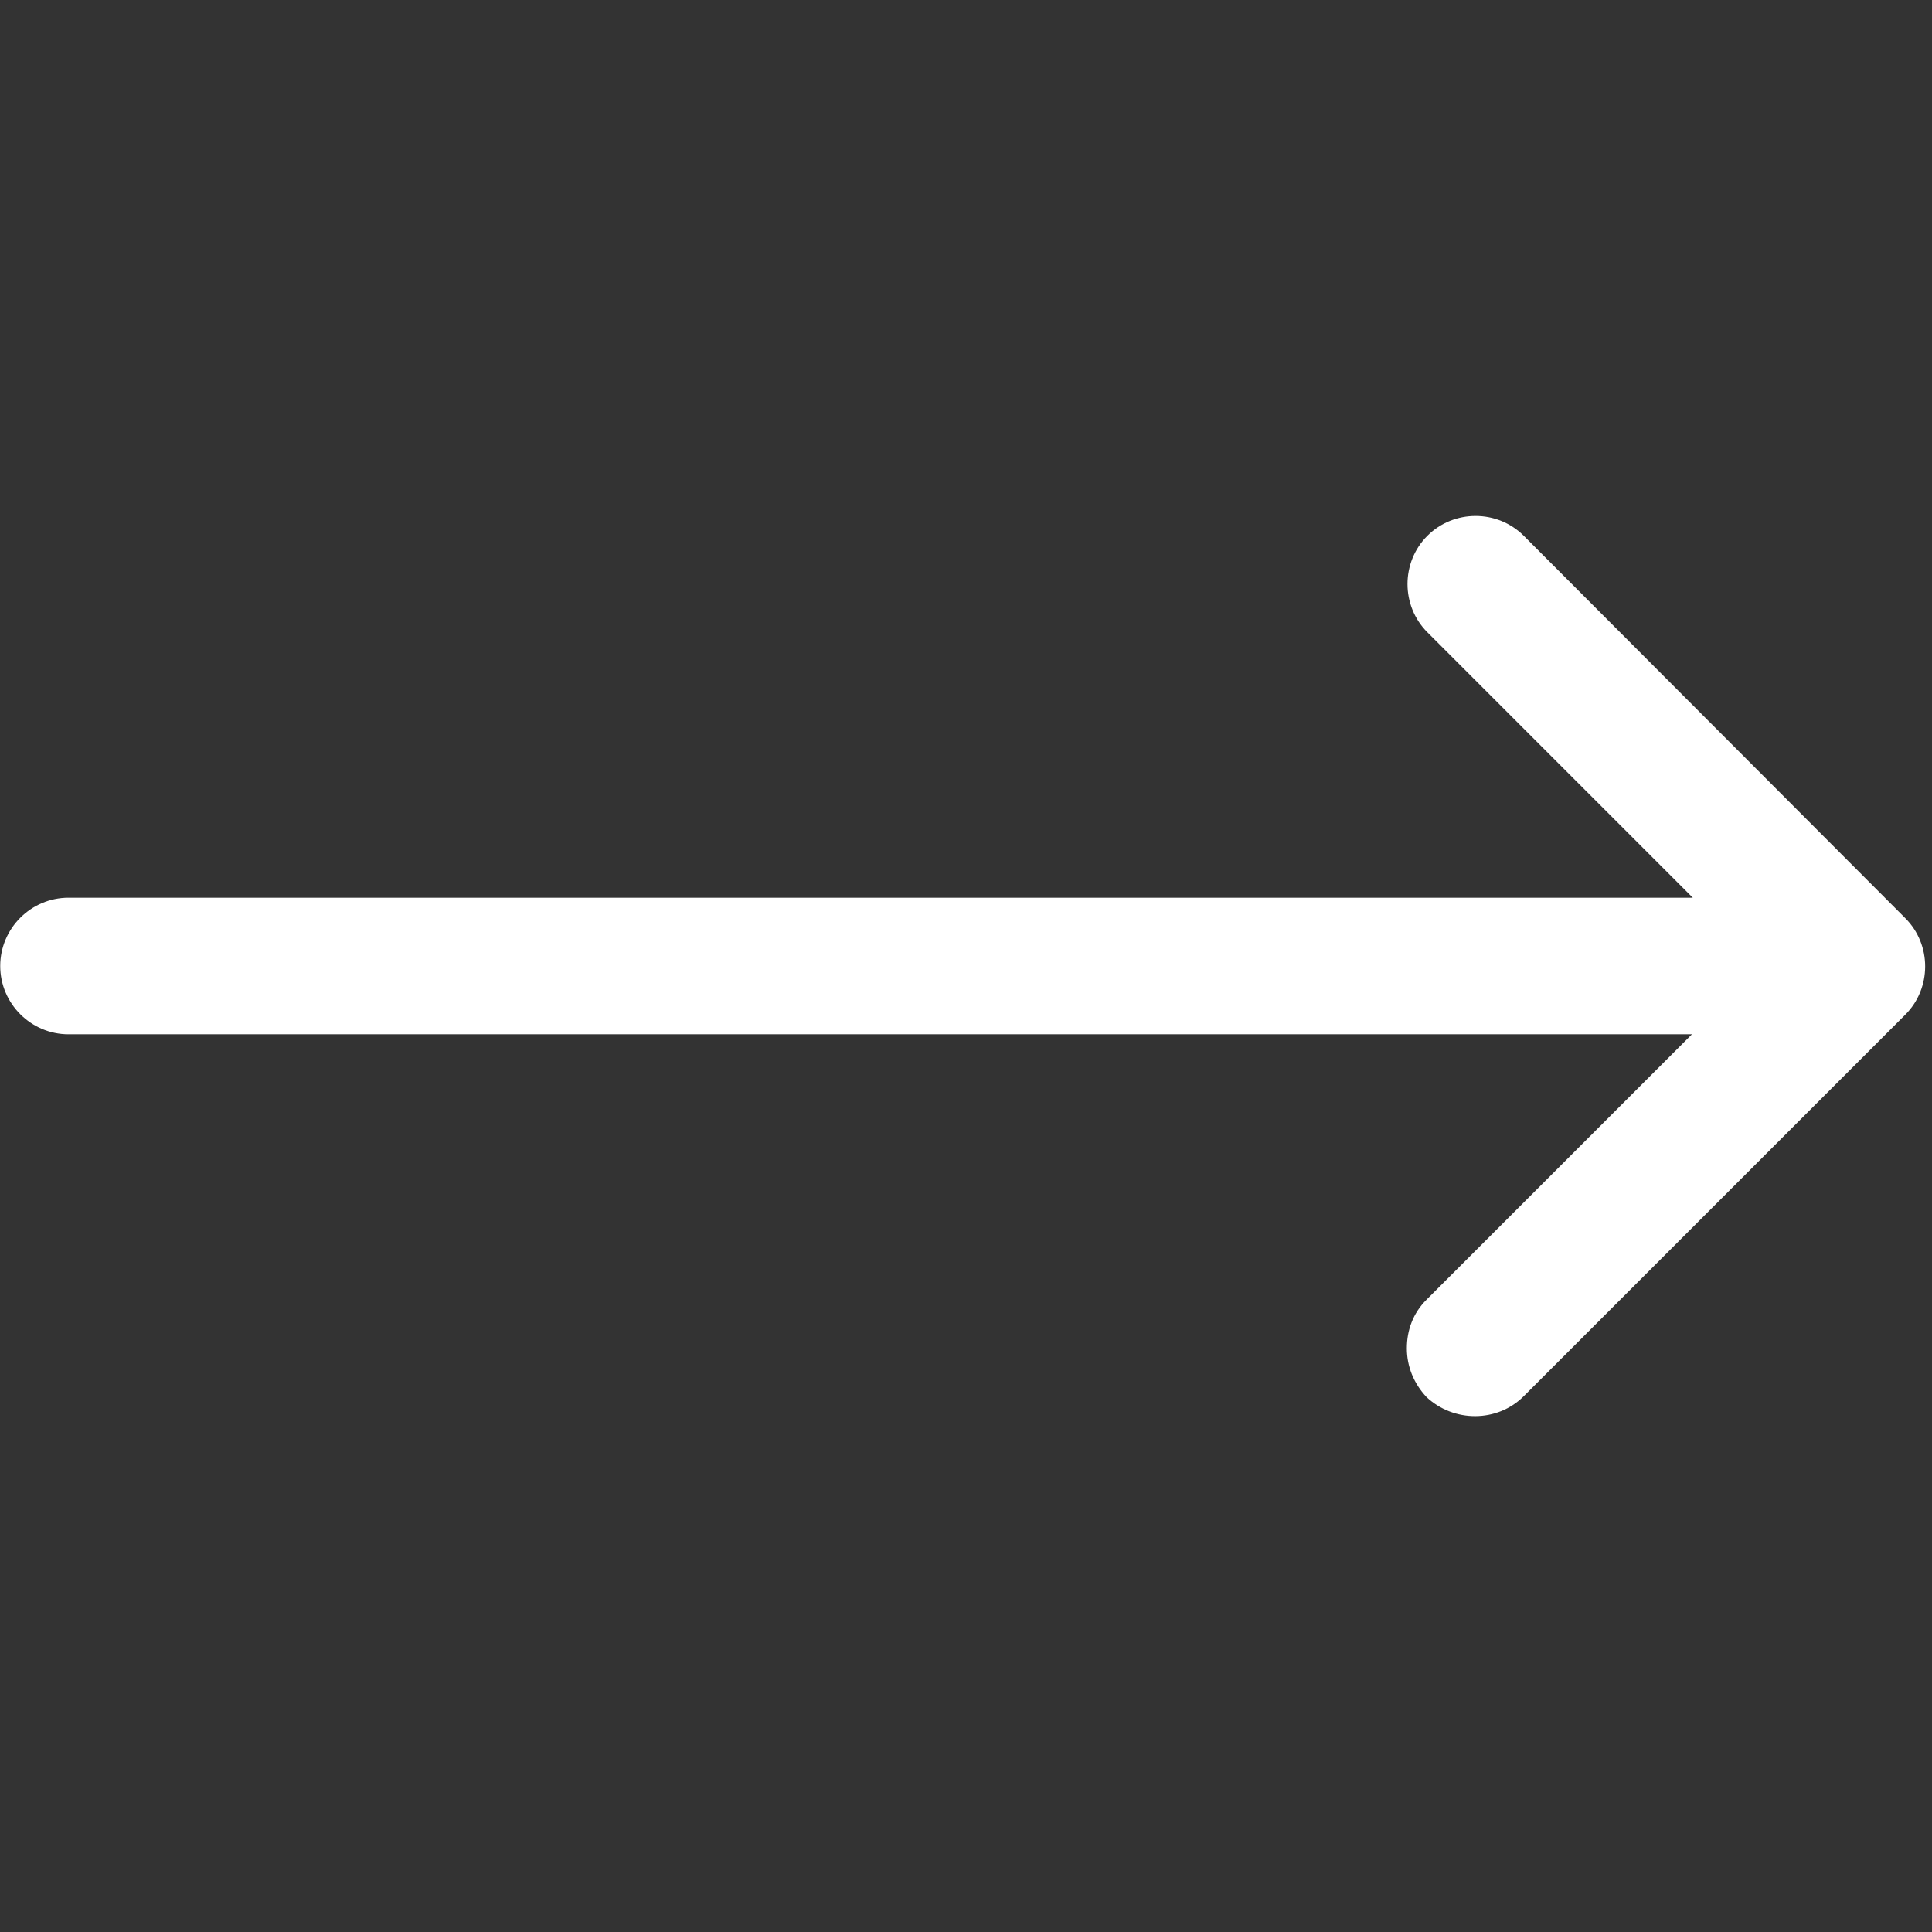 <svg xmlns="http://www.w3.org/2000/svg" xmlns:xlink="http://www.w3.org/1999/xlink" width="500" zoomAndPan="magnify" viewBox="0 0 375 375" height="500" preserveAspectRatio="xMidYMid meet" version="1.0"><rect x="0" y="0" width="375" height="375" fill="#333333" stroke="none"/><path fill="#ffffff" d="M 295.766 270.996 L 369.824 196.941 C 374.957 191.805 374.957 183.355 369.824 178.223 L 295.766 104 C 290.633 98.863 282.184 98.863 277.047 104 C 271.91 109.137 271.91 117.586 277.047 122.719 L 328.57 174.246 L 13.297 174.246 C 6.004 174.246 0.043 180.207 0.043 187.5 C 0.043 194.789 6.004 200.754 13.297 200.754 L 328.406 200.754 L 276.879 252.277 C 274.23 254.926 273.07 258.242 273.07 261.719 C 273.07 265.199 274.395 268.512 276.879 271.164 C 282.184 276.133 290.633 276.133 295.766 270.996 Z M 295.766 270.996 " fill-opacity="1" fill-rule="nonzero"/></svg>